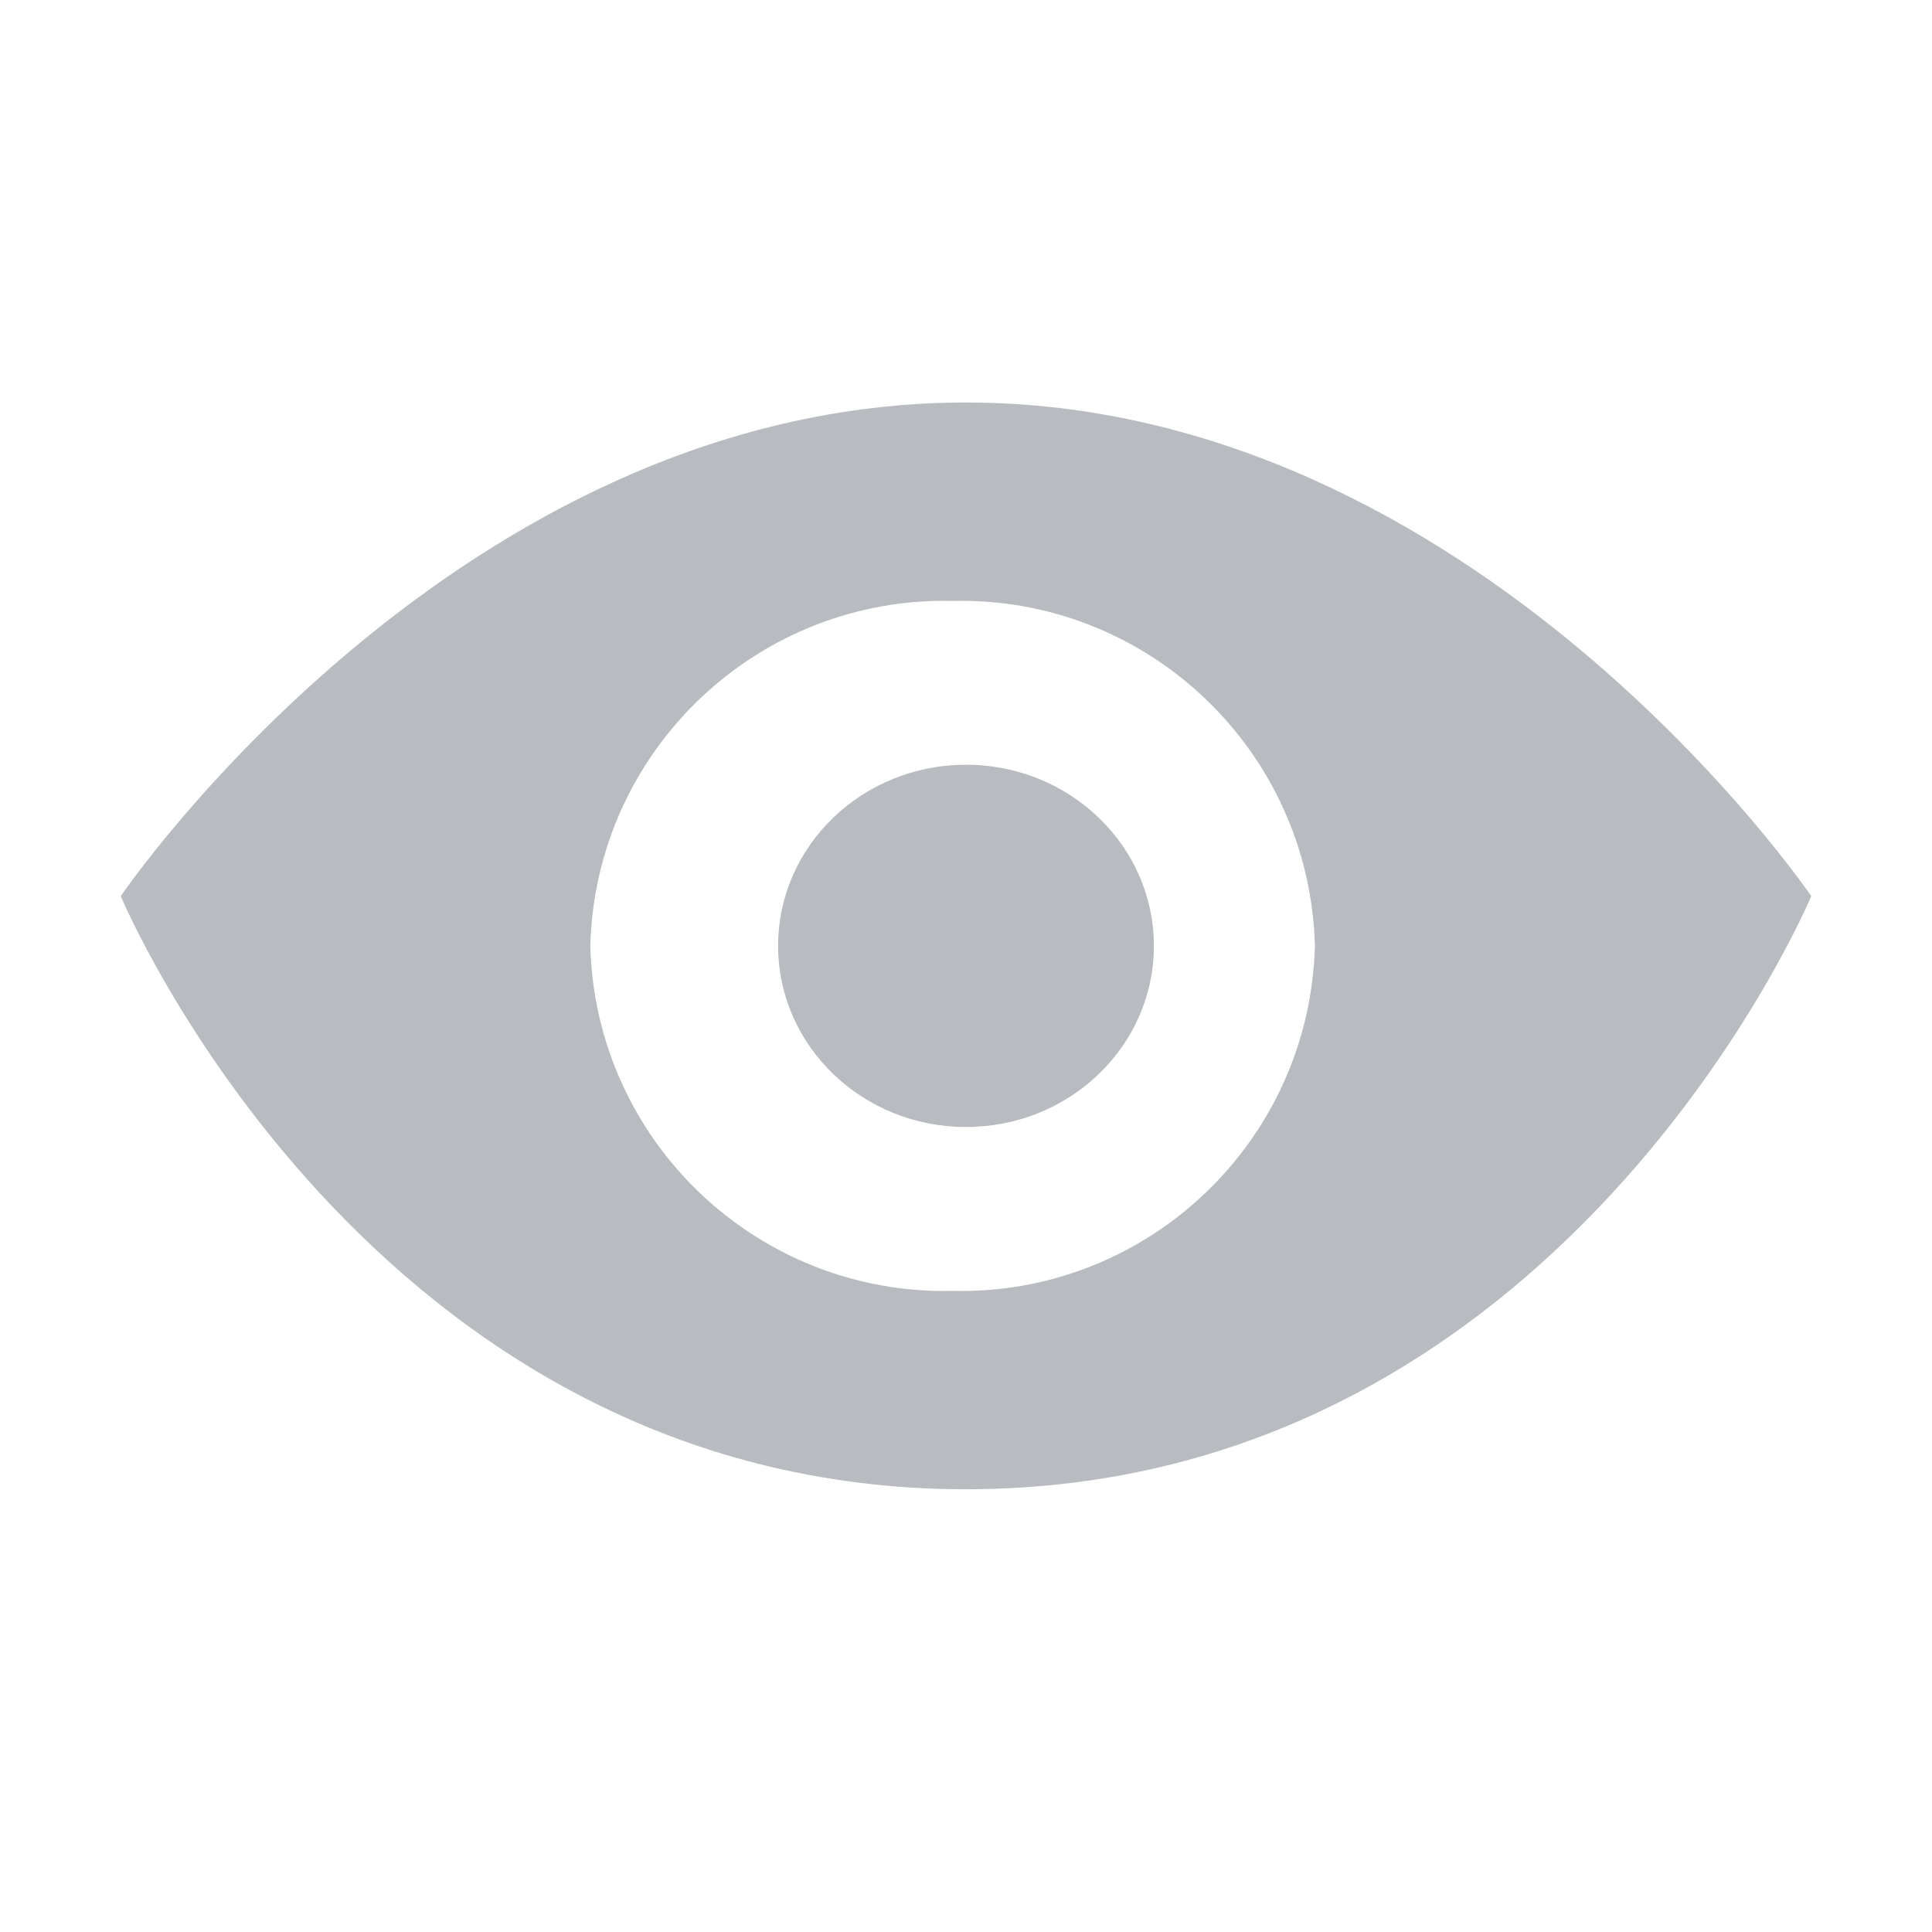 <?xml version="1.0" encoding="UTF-8"?>
<svg width="24px" height="24px" viewBox="0 0 24 24" version="1.1" xmlns="http://www.w3.org/2000/svg" xmlns:xlink="http://www.w3.org/1999/xlink">
    <title>-mockplus-</title>
    <g id="页面-1" stroke="none" stroke-width="1" fill="none" fill-rule="evenodd">
        <g id="切图面板" transform="translate(-60, -439)" fill="#B8BBBF" fill-rule="nonzero">
            <g id="-mockplus-" transform="translate(60, 439)">
                <g id="display" transform="translate(1.5, 5)">
                    <path d="M10.5,0 C4.165,0 0,6.132 0,6.132 C0,6.132 3.079,13.5 10.5,13.5 C17.921,13.5 21,6.132 21,6.132 C21,6.132 16.834,0 10.5,0 Z M10.334,11.036 C7.909,11.092 5.896,9.175 5.833,6.75 C5.896,4.325 7.909,2.408 10.334,2.465 C12.758,2.408 14.771,4.325 14.834,6.75 C14.771,9.175 12.758,11.092 10.334,11.036 L10.334,11.036 Z M10.5,4.5 C9.21,4.5 8.166,5.508 8.166,6.75 C8.166,7.992 9.211,9 10.5,9 C11.79,9 12.834,7.992 12.834,6.75 C12.834,5.508 11.789,4.5 10.5,4.5 Z" id="形状"></path>
                </g>
            </g>
        </g>
    </g>
</svg>